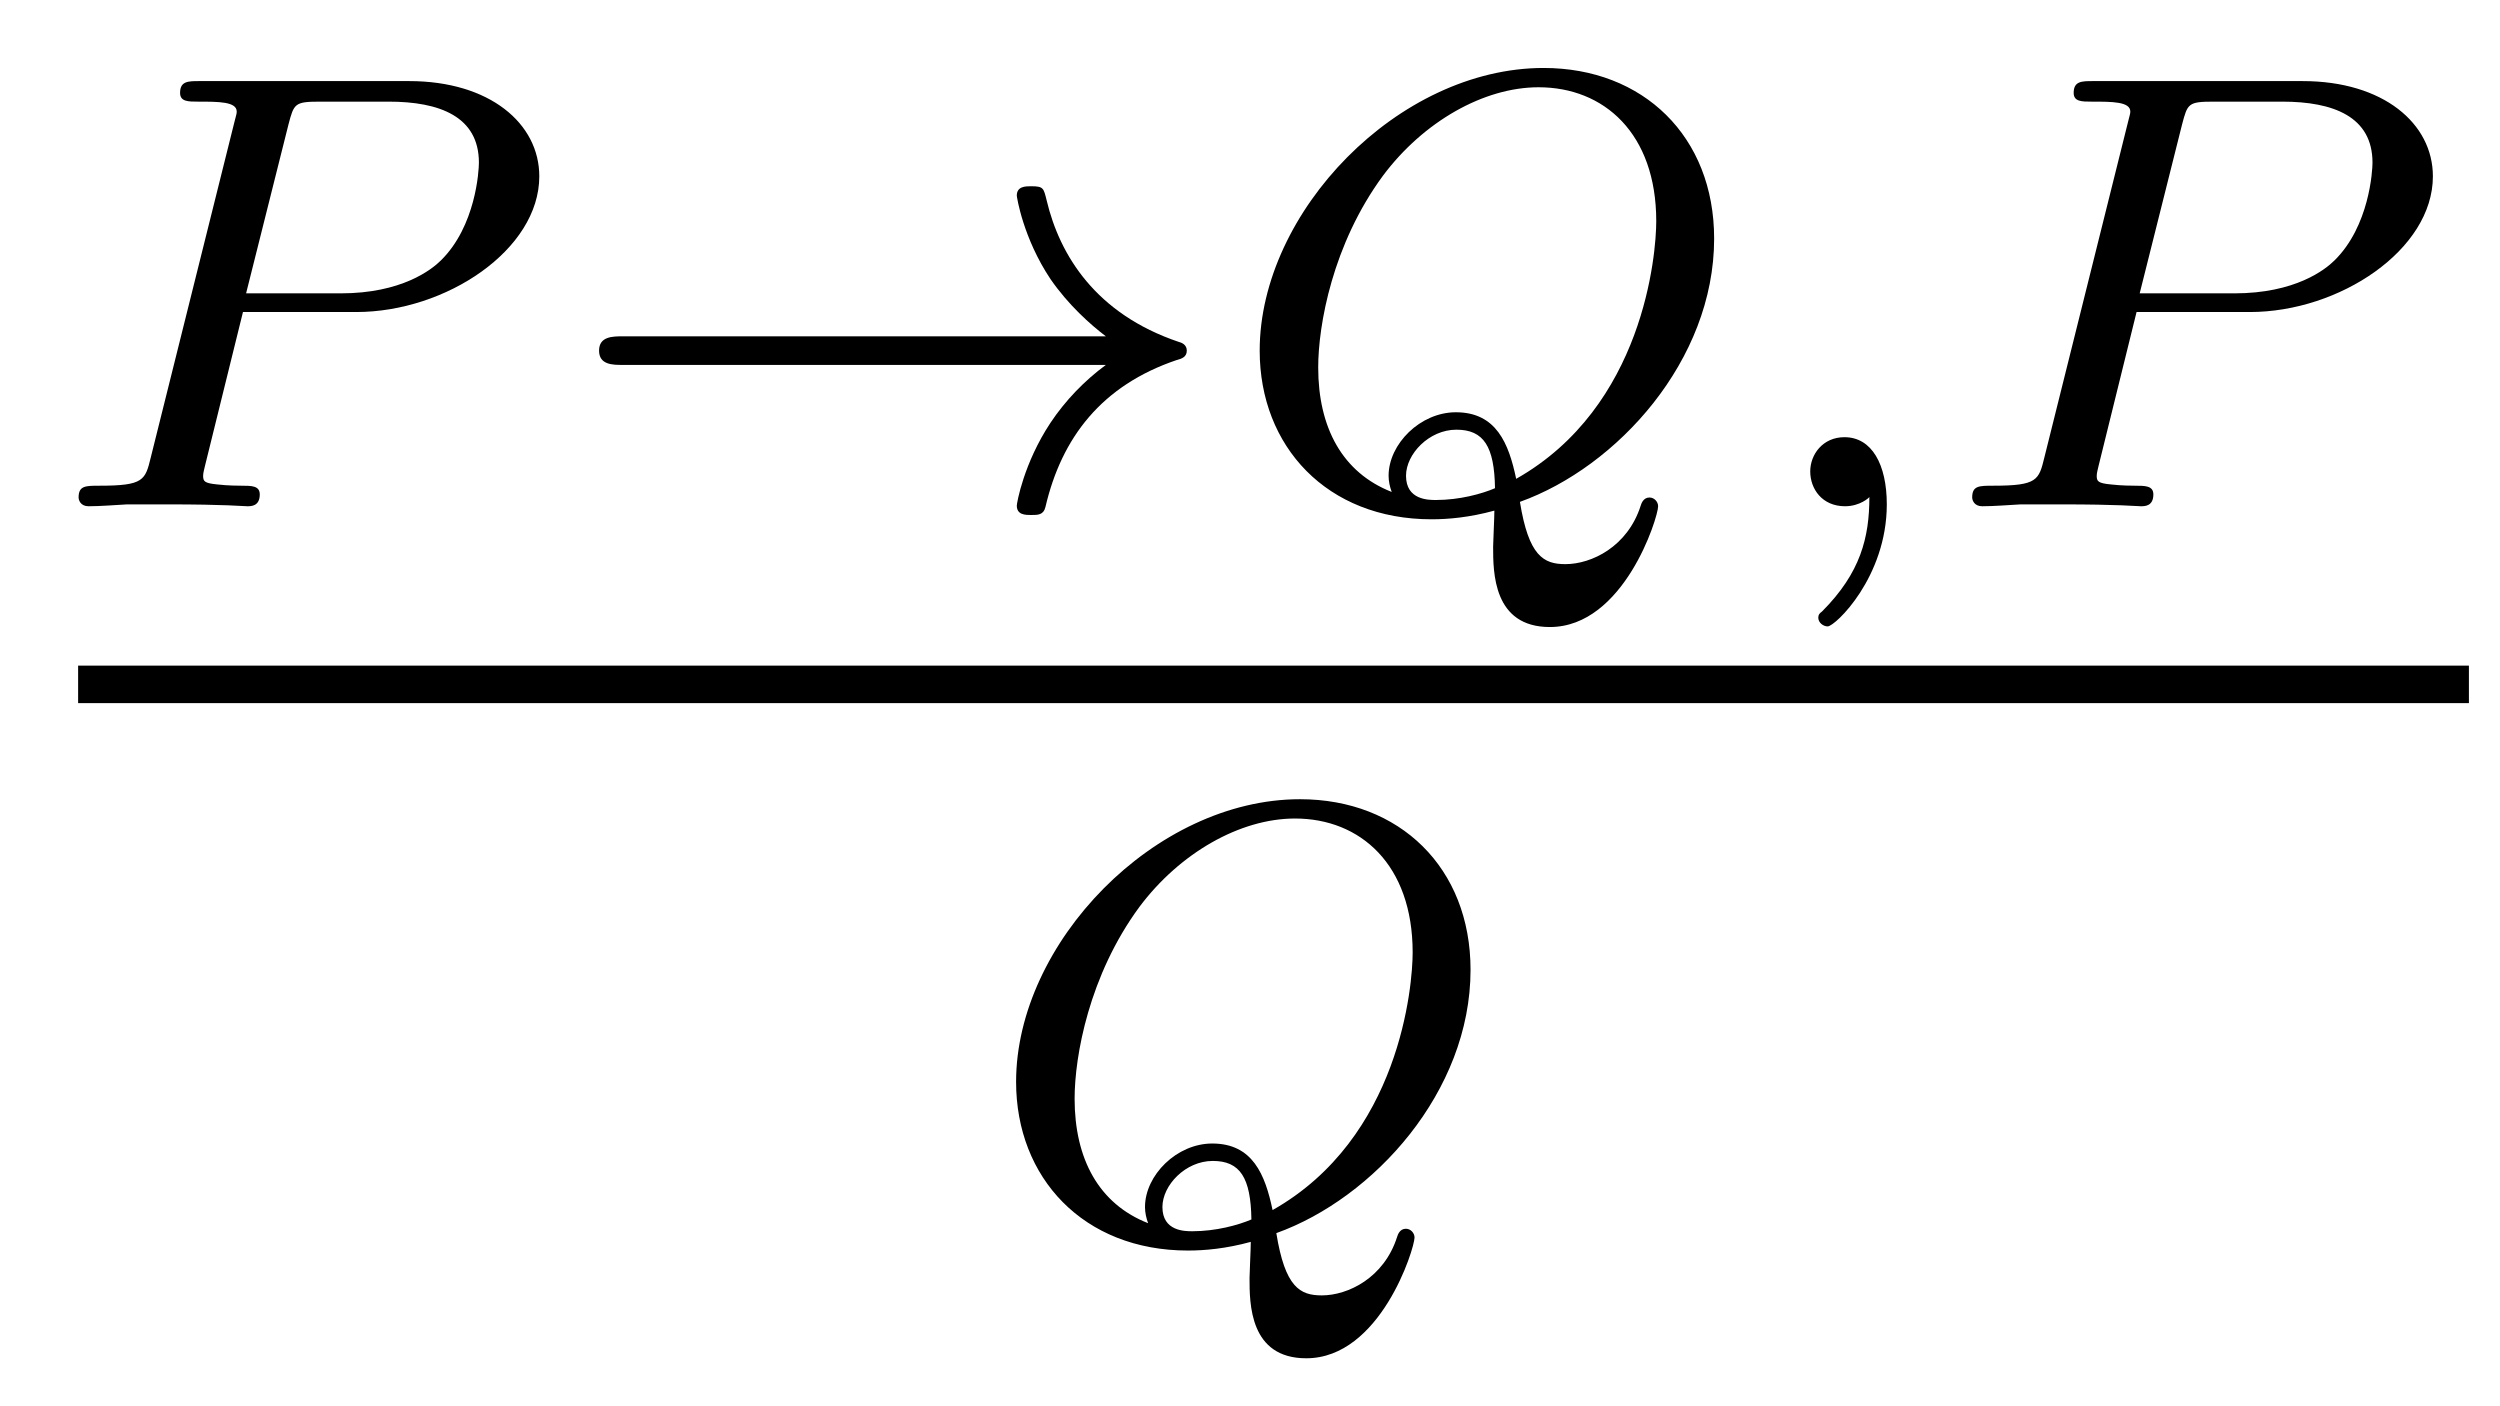 <?xml version='1.0' encoding='UTF-8'?>
<!-- This file was generated by dvisvgm 2.8.1 -->
<svg version='1.1' xmlns='http://www.w3.org/2000/svg' xmlns:xlink='http://www.w3.org/1999/xlink' width='32pt' height='18pt' viewBox='0 -18 32 18'>
<g id='page1'>
<g transform='matrix(1 0 0 -1 -129 648)'>
<path d='M132.11 662.006H133.56C134.708 662.006 135.903 662.803 135.903 663.743C135.903 664.421 135.266 664.962 134.238 664.962H131.552C131.409 664.962 131.305 664.962 131.305 664.811C131.305 664.699 131.409 664.699 131.536 664.699C131.799 664.699 132.03 664.699 132.03 664.572C132.03 664.54 132.023 664.532 131.998 664.428L130.931 660.149C130.859 659.855 130.843 659.783 130.277 659.783C130.094 659.783 130.006 659.783 130.006 659.632C130.006 659.6 130.03 659.52 130.134 659.52C130.285 659.52 130.477 659.536 130.628 659.544H131.138C131.903 659.544 132.11 659.52 132.166 659.52C132.214 659.52 132.325 659.52 132.325 659.671C132.325 659.783 132.222 659.783 132.086 659.783C132.062 659.783 131.919 659.783 131.783 659.799C131.616 659.815 131.6 659.839 131.6 659.91C131.6 659.95 131.616 659.998 131.624 660.038L132.11 662.006ZM132.692 664.405C132.763 664.676 132.772 664.699 133.098 664.699H133.975C134.628 664.699 135.13 664.508 135.13 663.918C135.13 663.815 135.09 663.106 134.644 662.667C134.524 662.548 134.142 662.245 133.361 662.245H132.15L132.692 664.405Z'/>
<path d='M143.155 661.329C142.884 661.13 142.637 660.875 142.446 660.588C142.103 660.07 142.015 659.56 142.015 659.528C142.015 659.408 142.127 659.408 142.199 659.408C142.286 659.408 142.358 659.408 142.382 659.512C142.589 660.397 143.099 661.066 144.063 661.392C144.127 661.408 144.191 661.432 144.191 661.512C144.191 661.592 144.119 661.616 144.087 661.624C143.027 661.982 142.565 662.731 142.398 663.432C142.358 663.592 142.358 663.616 142.199 663.616C142.127 663.616 142.015 663.616 142.015 663.496C142.015 663.48 142.095 662.954 142.446 662.428C142.677 662.094 142.956 661.847 143.155 661.695H136.971C136.844 661.695 136.668 661.695 136.668 661.512C136.668 661.329 136.844 661.329 136.971 661.329H143.155Z'/>
<path d='M148.455 659.576C149.698 660.022 150.941 661.385 150.941 662.946C150.941 664.253 150.033 665.13 148.758 665.13C146.901 665.13 145.124 663.289 145.124 661.512C145.124 660.285 145.985 659.353 147.324 659.353C147.539 659.353 147.81 659.377 148.128 659.464C148.128 659.369 148.112 659.066 148.112 659.002C148.112 658.675 148.112 657.974 148.838 657.974C149.786 657.974 150.224 659.377 150.224 659.52C150.224 659.576 150.176 659.632 150.113 659.632C150.033 659.632 150.009 659.552 150.001 659.528C149.834 659.002 149.371 658.779 149.037 658.779C148.758 658.779 148.567 658.882 148.455 659.576ZM146.814 659.703C146.184 659.95 145.873 660.524 145.873 661.297C145.873 661.839 146.057 662.875 146.702 663.751C147.22 664.444 147.993 664.883 148.694 664.883C149.531 664.883 150.2 664.293 150.2 663.169C150.2 662.747 150.041 660.795 148.407 659.871C148.312 660.325 148.152 660.723 147.635 660.723C147.18 660.723 146.774 660.317 146.774 659.91C146.774 659.839 146.79 659.767 146.814 659.703ZM148.136 659.751C147.969 659.679 147.682 659.6 147.38 659.6C147.284 659.6 146.997 659.6 146.997 659.91C146.997 660.189 147.292 660.5 147.642 660.5S148.128 660.285 148.136 659.751ZM152.928 659.639C152.928 659.122 152.816 658.668 152.322 658.173C152.29 658.149 152.274 658.133 152.274 658.094C152.274 658.03 152.338 657.982 152.394 657.982C152.49 657.982 153.151 658.612 153.151 659.544C153.151 660.054 152.96 660.404 152.609 660.404C152.33 660.404 152.171 660.181 152.171 659.966C152.171 659.743 152.322 659.52 152.617 659.52C152.808 659.52 152.928 659.632 152.928 659.639ZM156.348 662.006H157.798C158.946 662.006 160.141 662.803 160.141 663.743C160.141 664.421 159.504 664.962 158.475 664.962H155.79C155.647 664.962 155.543 664.962 155.543 664.811C155.543 664.699 155.647 664.699 155.774 664.699C156.037 664.699 156.268 664.699 156.268 664.572C156.268 664.54 156.26 664.532 156.236 664.428L155.169 660.149C155.097 659.855 155.081 659.783 154.515 659.783C154.332 659.783 154.244 659.783 154.244 659.632C154.244 659.6 154.268 659.52 154.372 659.52C154.523 659.52 154.714 659.536 154.866 659.544H155.376C156.141 659.544 156.348 659.52 156.404 659.52C156.452 659.52 156.563 659.52 156.563 659.671C156.563 659.783 156.459 659.783 156.324 659.783C156.3 659.783 156.157 659.783 156.021 659.799C155.854 659.815 155.838 659.839 155.838 659.91C155.838 659.95 155.854 659.998 155.862 660.038L156.348 662.006ZM156.93 664.405C157.001 664.676 157.009 664.699 157.336 664.699H158.213C158.866 664.699 159.368 664.508 159.368 663.918C159.368 663.815 159.328 663.106 158.882 662.667C158.762 662.548 158.38 662.245 157.599 662.245H156.388L156.93 664.405Z'/>
<path d='M130 657H160.602V657.48H130'/>
<path d='M145.337 650.216C146.58 650.662 147.823 652.025 147.823 653.586C147.823 654.893 146.915 655.77 145.64 655.77C143.783 655.77 142.006 653.929 142.006 652.152C142.006 650.925 142.867 649.993 144.206 649.993C144.421 649.993 144.692 650.017 145.01 650.104C145.01 650.009 144.994 649.706 144.994 649.642C144.994 649.315 144.994 648.614 145.72 648.614C146.668 648.614 147.106 650.017 147.106 650.16C147.106 650.216 147.058 650.272 146.995 650.272C146.915 650.272 146.891 650.192 146.883 650.168C146.716 649.642 146.253 649.419 145.919 649.419C145.64 649.419 145.449 649.522 145.337 650.216ZM143.696 650.343C143.066 650.59 142.755 651.164 142.755 651.937C142.755 652.479 142.939 653.515 143.584 654.391C144.102 655.084 144.875 655.523 145.576 655.523C146.413 655.523 147.082 654.933 147.082 653.809C147.082 653.387 146.923 651.435 145.289 650.511C145.194 650.965 145.034 651.363 144.517 651.363C144.062 651.363 143.656 650.957 143.656 650.55C143.656 650.479 143.672 650.407 143.696 650.343ZM145.018 650.391C144.851 650.319 144.564 650.24 144.262 650.24C144.166 650.24 143.879 650.24 143.879 650.55C143.879 650.829 144.174 651.14 144.524 651.14S145.01 650.925 145.018 650.391Z'/>
</g>
</g>
</svg>